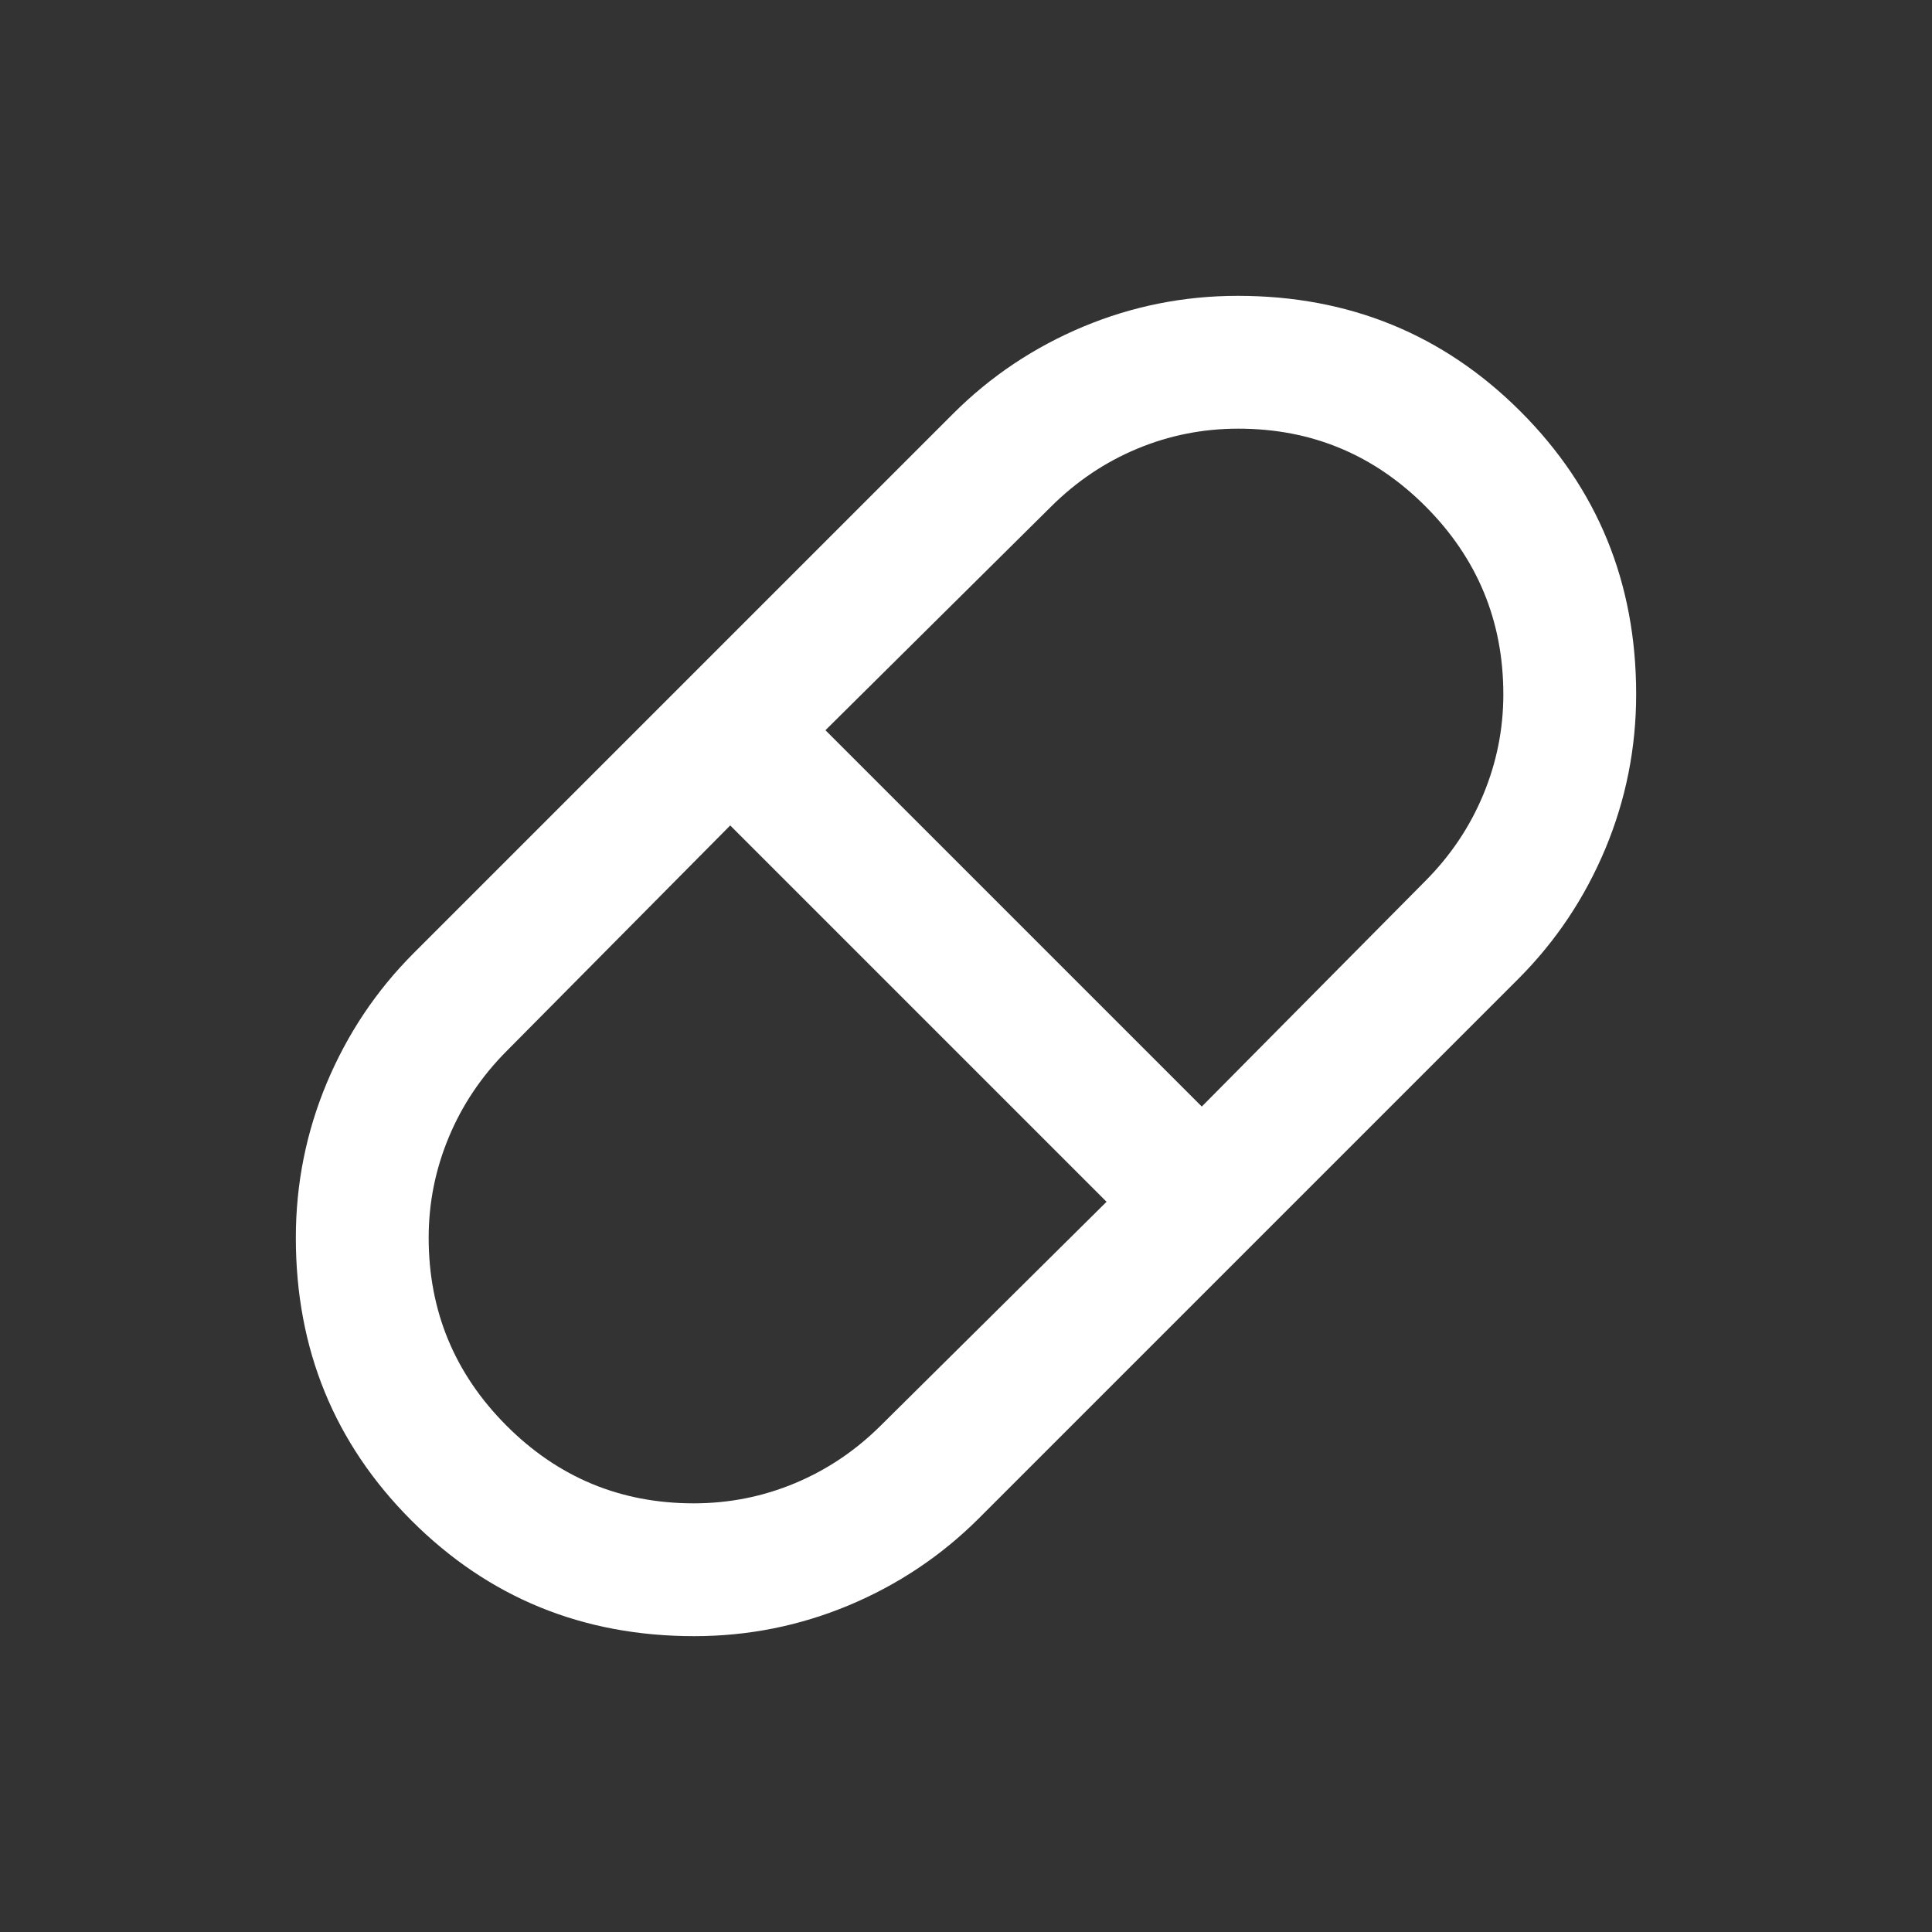 <svg width="24" height="24" viewBox="0 0 24 24" fill="none" xmlns="http://www.w3.org/2000/svg">
<rect x="0" y="0" width="24" height="24" fill="#333333" stroke="none"/>
<mask id="mask0_505_888" style="mask-type:alpha" maskUnits="userSpaceOnUse" x="0" y="0" width="24" height="24">
<rect width="24" height="24" fill="#D9D9D9"/>
</mask>
<g mask="url(#mask0_505_888)">
<path d="M8.624 20.325C7.24 20.325 6.069 19.846 5.112 18.889C4.154 17.931 3.675 16.76 3.675 15.376C3.675 14.707 3.803 14.067 4.058 13.456C4.314 12.845 4.673 12.307 5.137 11.842L11.842 5.137C12.307 4.673 12.845 4.314 13.456 4.058C14.067 3.803 14.707 3.675 15.376 3.675C16.76 3.675 17.931 4.154 18.889 5.112C19.846 6.069 20.325 7.24 20.325 8.624C20.325 9.293 20.197 9.933 19.942 10.544C19.686 11.155 19.327 11.693 18.863 12.158L12.158 18.863C11.693 19.327 11.155 19.686 10.544 19.942C9.933 20.197 9.293 20.325 8.624 20.325ZM14.929 13.746L17.7 10.95C18.017 10.633 18.258 10.274 18.425 9.873C18.592 9.472 18.675 9.056 18.675 8.625C18.675 7.715 18.353 6.937 17.71 6.292C17.067 5.647 16.291 5.325 15.383 5.325C14.944 5.325 14.525 5.408 14.125 5.575C13.725 5.742 13.367 5.983 13.05 6.3L10.254 9.071L14.929 13.746ZM8.617 18.675C9.056 18.675 9.475 18.592 9.875 18.425C10.275 18.258 10.633 18.017 10.95 17.7L13.746 14.929L9.071 10.254L6.3 13.05C5.983 13.367 5.742 13.726 5.575 14.127C5.408 14.528 5.325 14.944 5.325 15.375C5.325 16.285 5.647 17.063 6.29 17.708C6.933 18.353 7.709 18.675 8.617 18.675Z" fill="white"/>
</g>
</svg>
